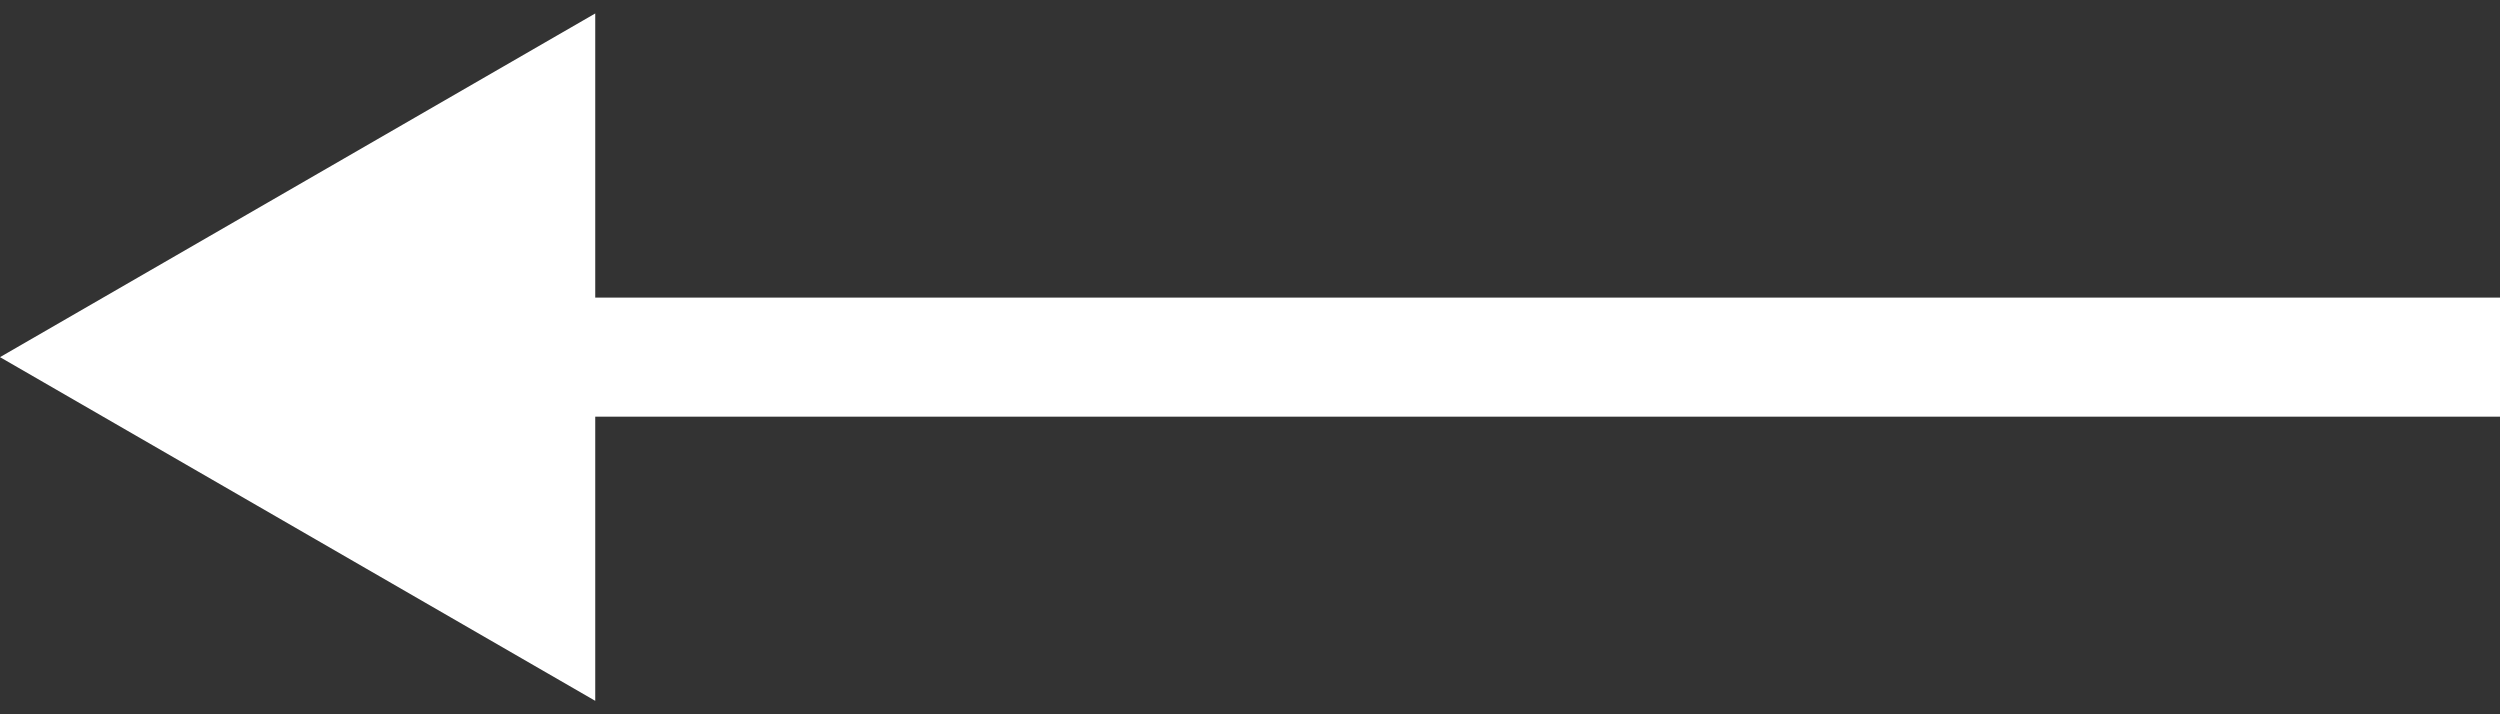 <?xml version="1.0" encoding="UTF-8"?> <svg xmlns="http://www.w3.org/2000/svg" width="42" height="12" viewBox="0 0 42 12" fill="none"><rect x="0" y="0" width="42" height="12" fill="#333333" stroke="none"/> <path d="M0 6L10 0.226V11.774L0 6ZM42 7H9V5H42V7Z" fill="white"></path> </svg> 